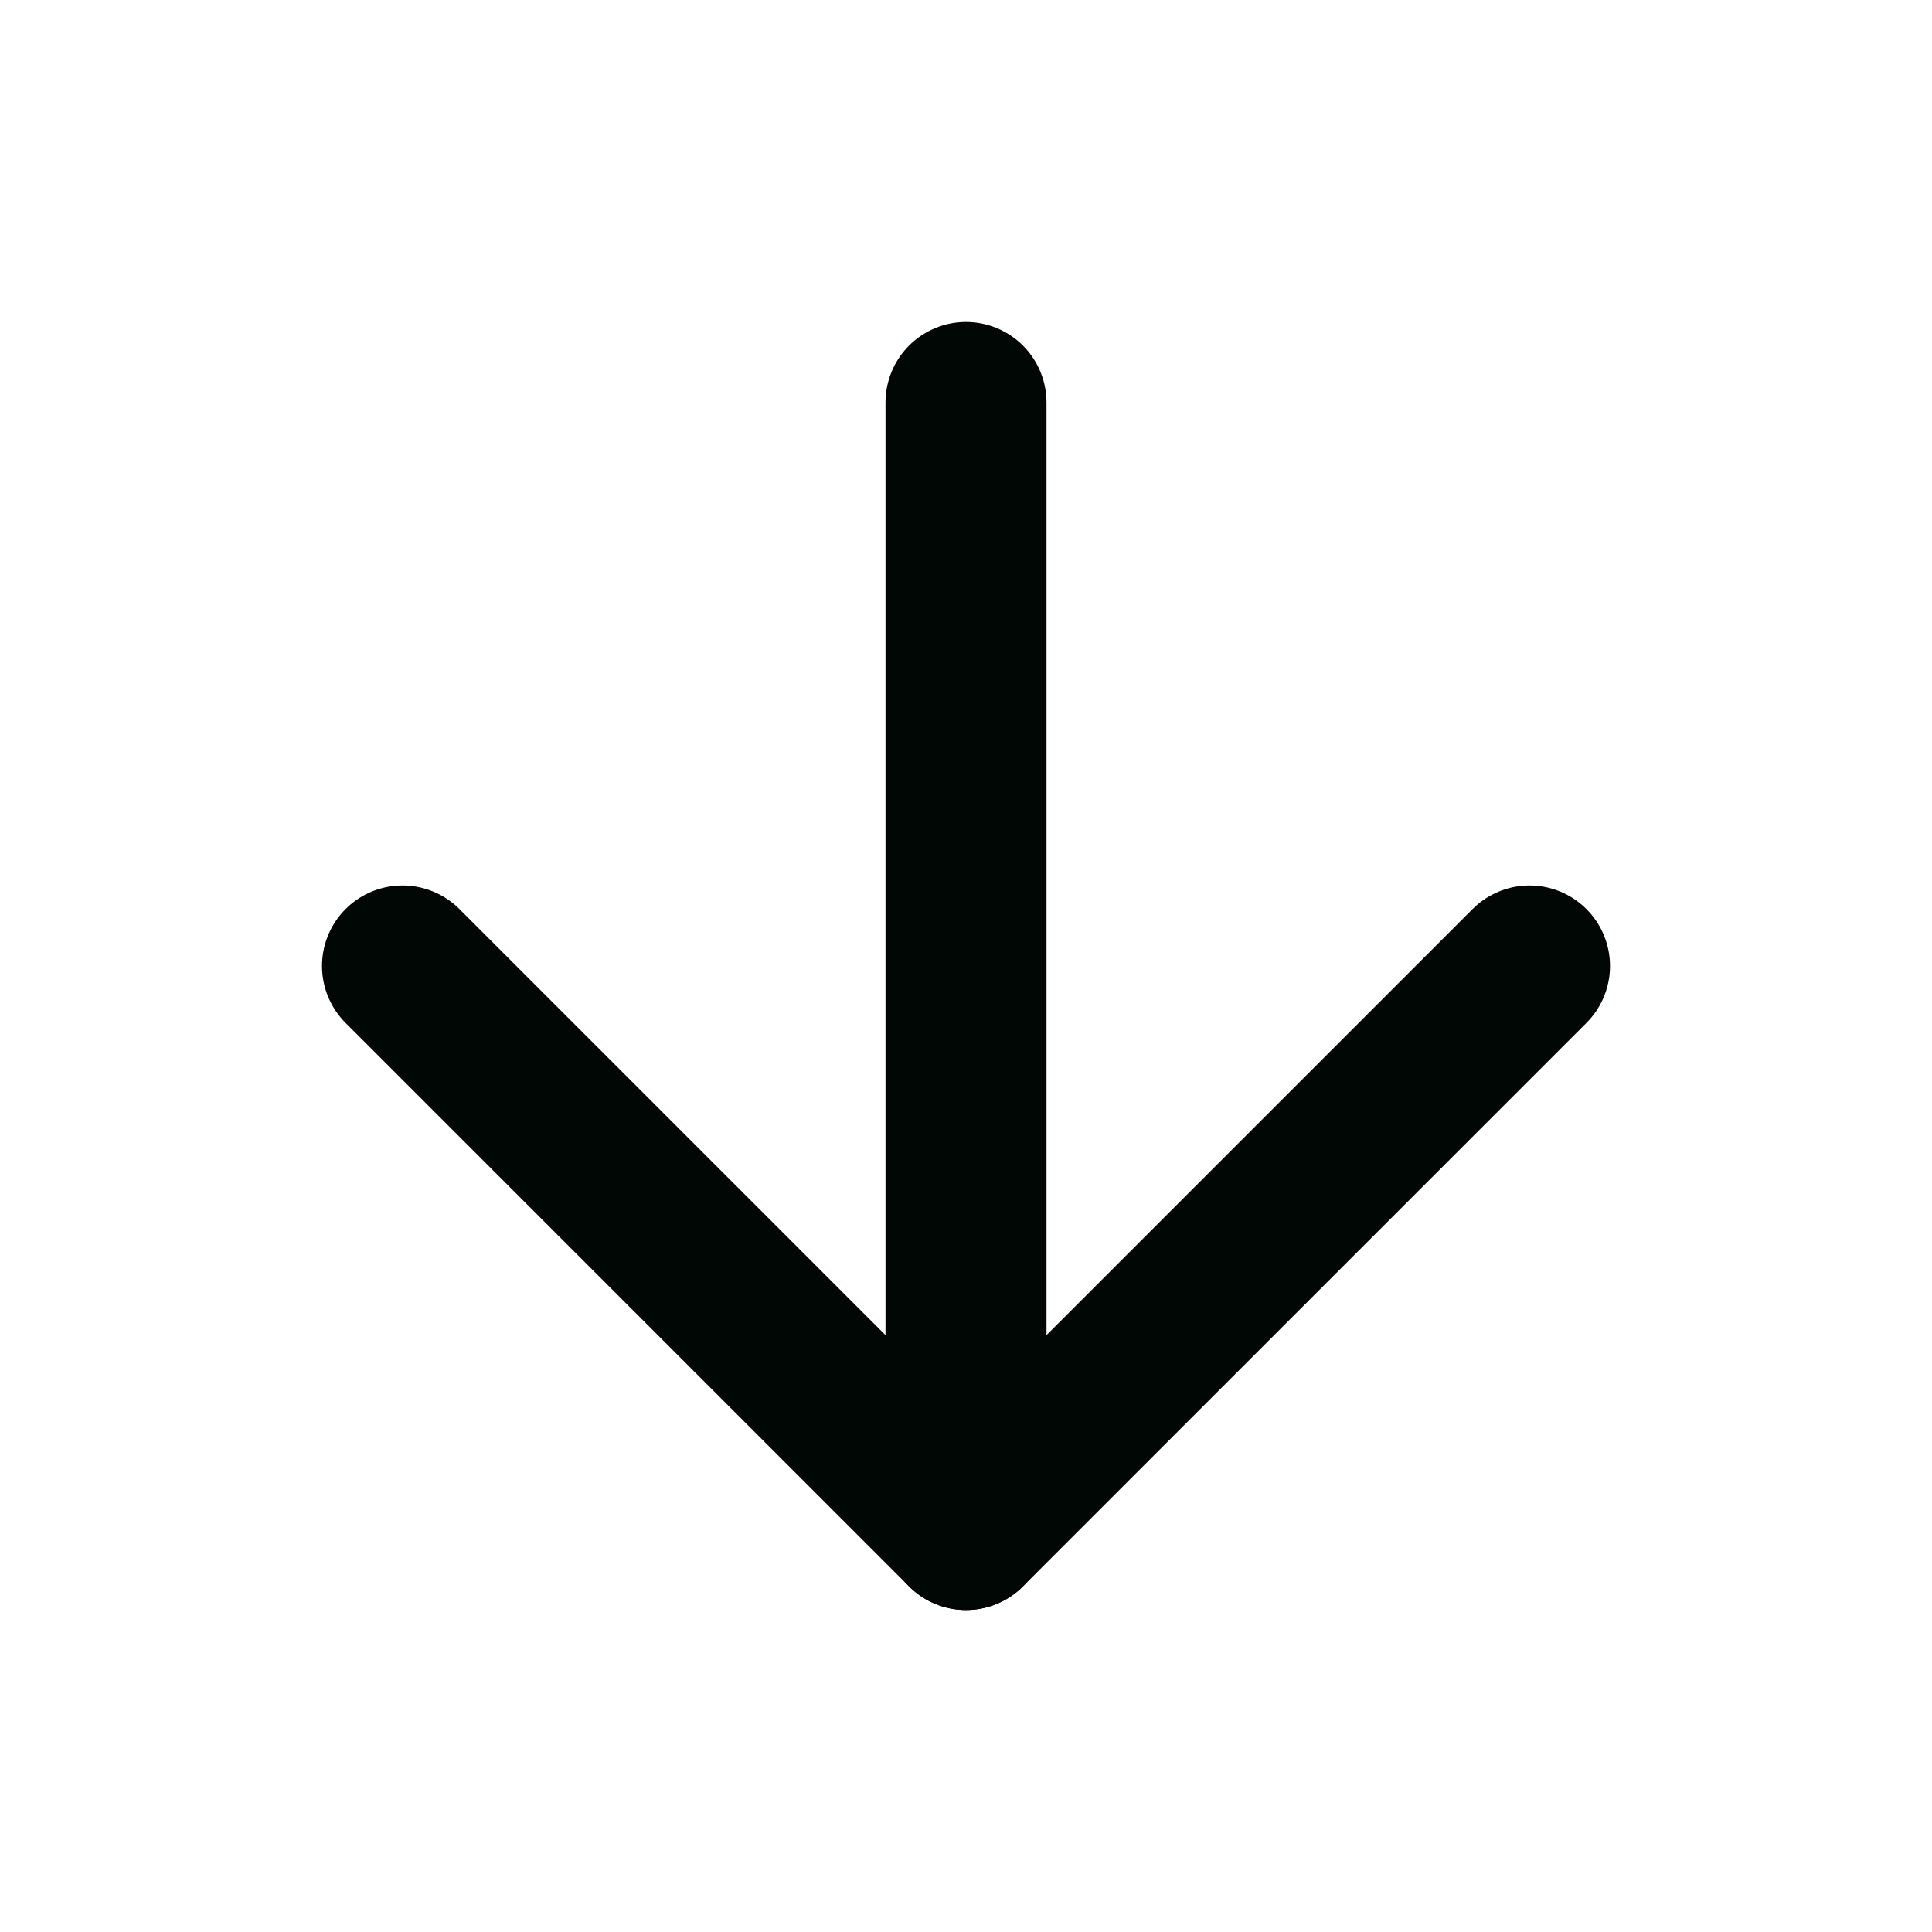 <svg width="24" height="24" viewBox="0 0 24 24" fill="none" xmlns="http://www.w3.org/2000/svg">
<path d="M12 5V19" stroke="#000704" stroke-width="2" stroke-linecap="round" stroke-linejoin="round"/>
<path d="M5 12L12 19L19 12" stroke="#000704" stroke-width="2" stroke-linecap="round" stroke-linejoin="round"/>
</svg>
